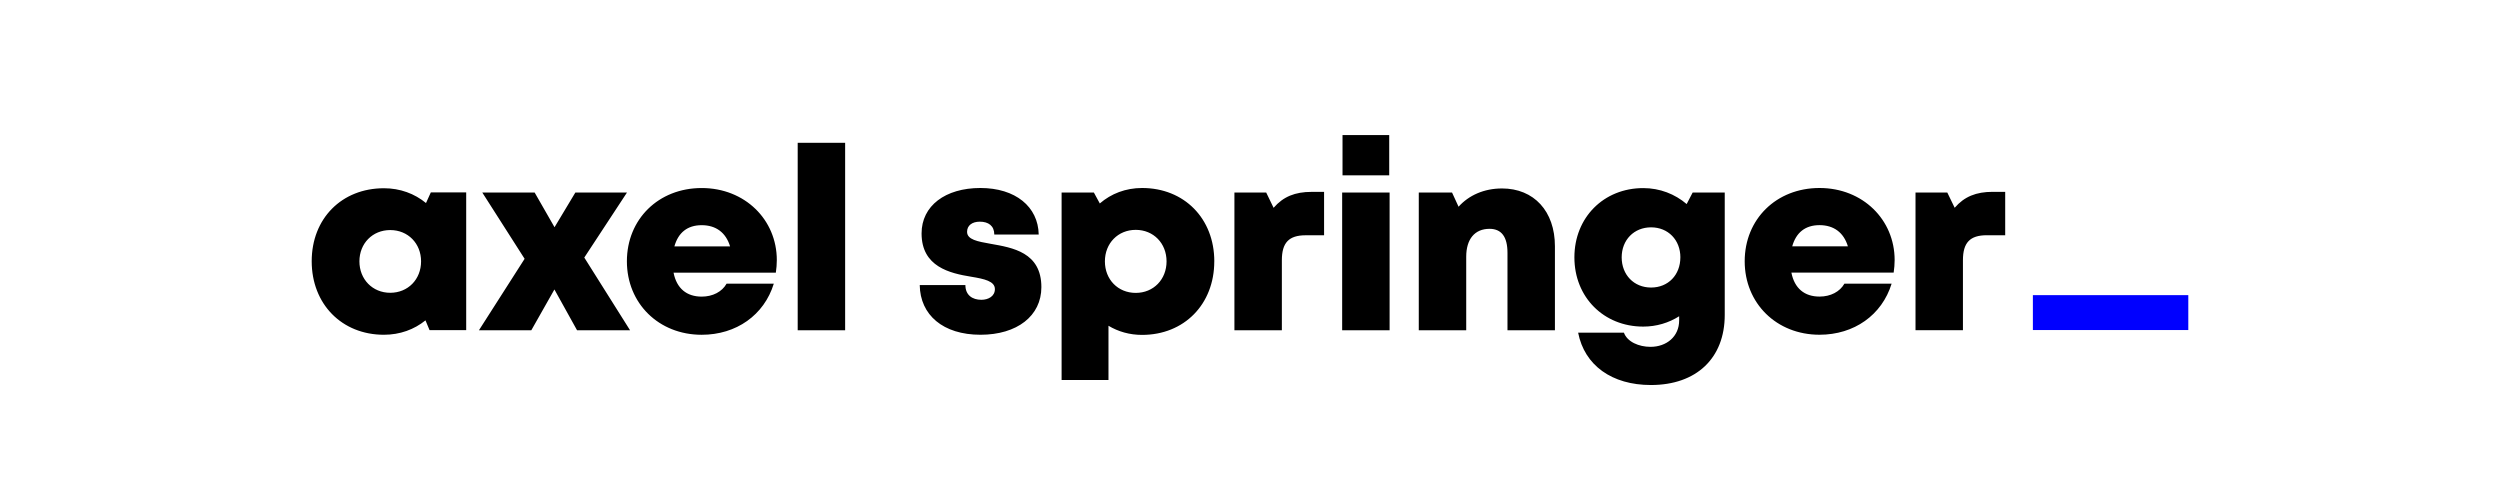 <?xml version="1.0" encoding="UTF-8"?>
<svg xmlns="http://www.w3.org/2000/svg" id="Ebene_1" data-name="Ebene 1" viewBox="0 0 1250 250">
  <defs>
    <style>
      .cls-1, .cls-2, .cls-3 {
        stroke-width: 0px;
      }

      .cls-2 {
        fill: #fff;
      }

      .cls-3 {
        fill: blue;
      }
    </style>
  </defs>
  <rect class="cls-2" width="1250" height="250"></rect>
  <g id="Logo">
    <path class="cls-1" d="m1002.6,95.92v21.7h-9.21c-8.4,0-11.92,3.69-11.92,12.47v35.02h-23.71v-68.86h15.88l3.7,7.64c4.85-5.62,10.77-7.97,18.97-7.97h6.28Zm-106.48,27.25h27.83c-2.08-6.88-7.04-10.6-14.2-10.6s-11.72,3.76-13.64,10.6Zm50.71,13.14h-51.13c1.55,7.9,6.57,11.98,14.06,11.98,5.54,0,10.17-2.43,12.45-6.46h23.6c-4.84,15.72-18.78,25.54-36.05,25.54-21.48,0-37.41-15.7-37.41-36.74s15.79-36.63,37.41-36.63,37.56,15.83,37.56,36.03c0,2.08-.18,4.15-.49,6.28Zm-106.64-7.63c0-8.69-6.11-15.01-14.65-15.01s-14.7,6.31-14.7,15.01,6.11,15.09,14.69,15.09,14.65-6.31,14.65-15.09Zm22.18-32.42v61.21c0,21.63-14.17,35.04-36.91,35.04-19.54,0-33.21-9.85-36.39-26.17h22.89c1.65,4.6,7.52,7.08,13.28,7.08,7.95,0,14.34-5.05,14.34-13.24v-2.05c-5.18,3.28-11.32,5.17-17.97,5.17-19.74,0-34.41-14.69-34.41-34.62s14.67-34.63,34.41-34.63c8.34,0,15.88,2.99,21.72,7.98l3.01-5.78h16.04Zm-111.42-2.03c-8.9,0-16.55,3.42-21.67,9.13l-3.26-7.1h-16.63v68.86h23.72v-36.78c0-8.76,4.25-13.93,11.65-13.93,5.97,0,8.98,3.98,8.98,11.99v38.72h23.72v-41.99c0-17.54-10.5-28.91-26.5-28.91Zm-79.87,2.03h23.72v68.86h-23.72v-68.86Zm.18-28.74h23.35v20.13h-23.35v-20.13Zm-15.49,28.42c-8.2,0-14.11,2.35-18.97,7.97l-3.7-7.64h-15.89v68.86h23.72v-35.02c0-8.78,3.52-12.47,11.91-12.47h9.2v-21.7h-6.28Zm-72.49,34.75c0-9.04-6.53-15.76-15.41-15.76s-15.42,6.71-15.42,15.76,6.53,15.76,15.42,15.76,15.41-6.72,15.41-15.76Zm23.86,0c0,21.45-15.05,36.76-36.11,36.76-6.22,0-11.93-1.64-16.79-4.57v27.11h-23.44v-93.73h16.13l2.97,5.47c5.66-4.9,12.95-7.73,21.14-7.73,21.05,0,36.11,15.23,36.11,36.69Zm-116.9,36.69c18.3,0,30.45-9.42,30.45-23.81,0-17.46-14.46-19.73-25.34-21.66-6.54-1.16-11.81-2.08-11.81-6,0-3.19,2.56-5.07,6.36-5.07,4.3,0,7.25,2.05,7.25,6.44h22.21c-.27-13.95-11.64-23.28-29.17-23.28s-29.4,8.91-29.4,22.71c0,16.7,14.15,19.92,24.83,21.66,6.62,1.09,11.83,2.23,11.83,6.2,0,3.56-3.29,5.33-6.75,5.33-4.5,0-8-2.32-8-7.35h-22.83c.22,14.92,11.62,24.83,30.39,24.83Zm-91.39-2.25h23.72v-93.73h-23.72v93.73Zm-61.65-41.94h27.84c-2.08-6.88-7.04-10.6-14.2-10.6s-11.72,3.76-13.64,10.6Zm50.71,13.14h-51.13c1.55,7.9,6.57,11.98,14.06,11.98,5.54,0,10.17-2.43,12.45-6.46h23.61c-4.85,15.72-18.78,25.54-36.05,25.54-21.48,0-37.4-15.7-37.4-36.74s15.79-36.63,37.4-36.63,37.56,15.83,37.56,36.03c0,2.08-.18,4.15-.49,6.28Zm-72.88,28.8l-22.88-36.35,21.34-32.51h-25.81l-10.41,17.34-9.94-17.34h-26.18l21.16,33.13-22.84,35.73h26.19l11.55-20.4,11.32,20.4h26.5Zm-104.49-34.45c0-8.94-6.53-15.65-15.42-15.65s-15.41,6.71-15.41,15.65,6.53,15.71,15.41,15.71c8.88,0,15.42-6.71,15.42-15.71Zm22.56-34.49v68.86h-18.33l-2.03-4.87c-5.64,4.57-12.78,7.2-20.78,7.2-21.06,0-36.11-15.36-36.11-36.76s15.05-36.5,36.11-36.5c8.11,0,15.35,2.71,21.04,7.4l2.42-5.33h17.68Z"></path>
    <polygon class="cls-3" points="1016.44 165.02 1094.15 165.02 1094.15 147.57 1016.44 147.57 1016.44 156.3 1016.44 165.02"></polygon>
  </g>
</svg>
